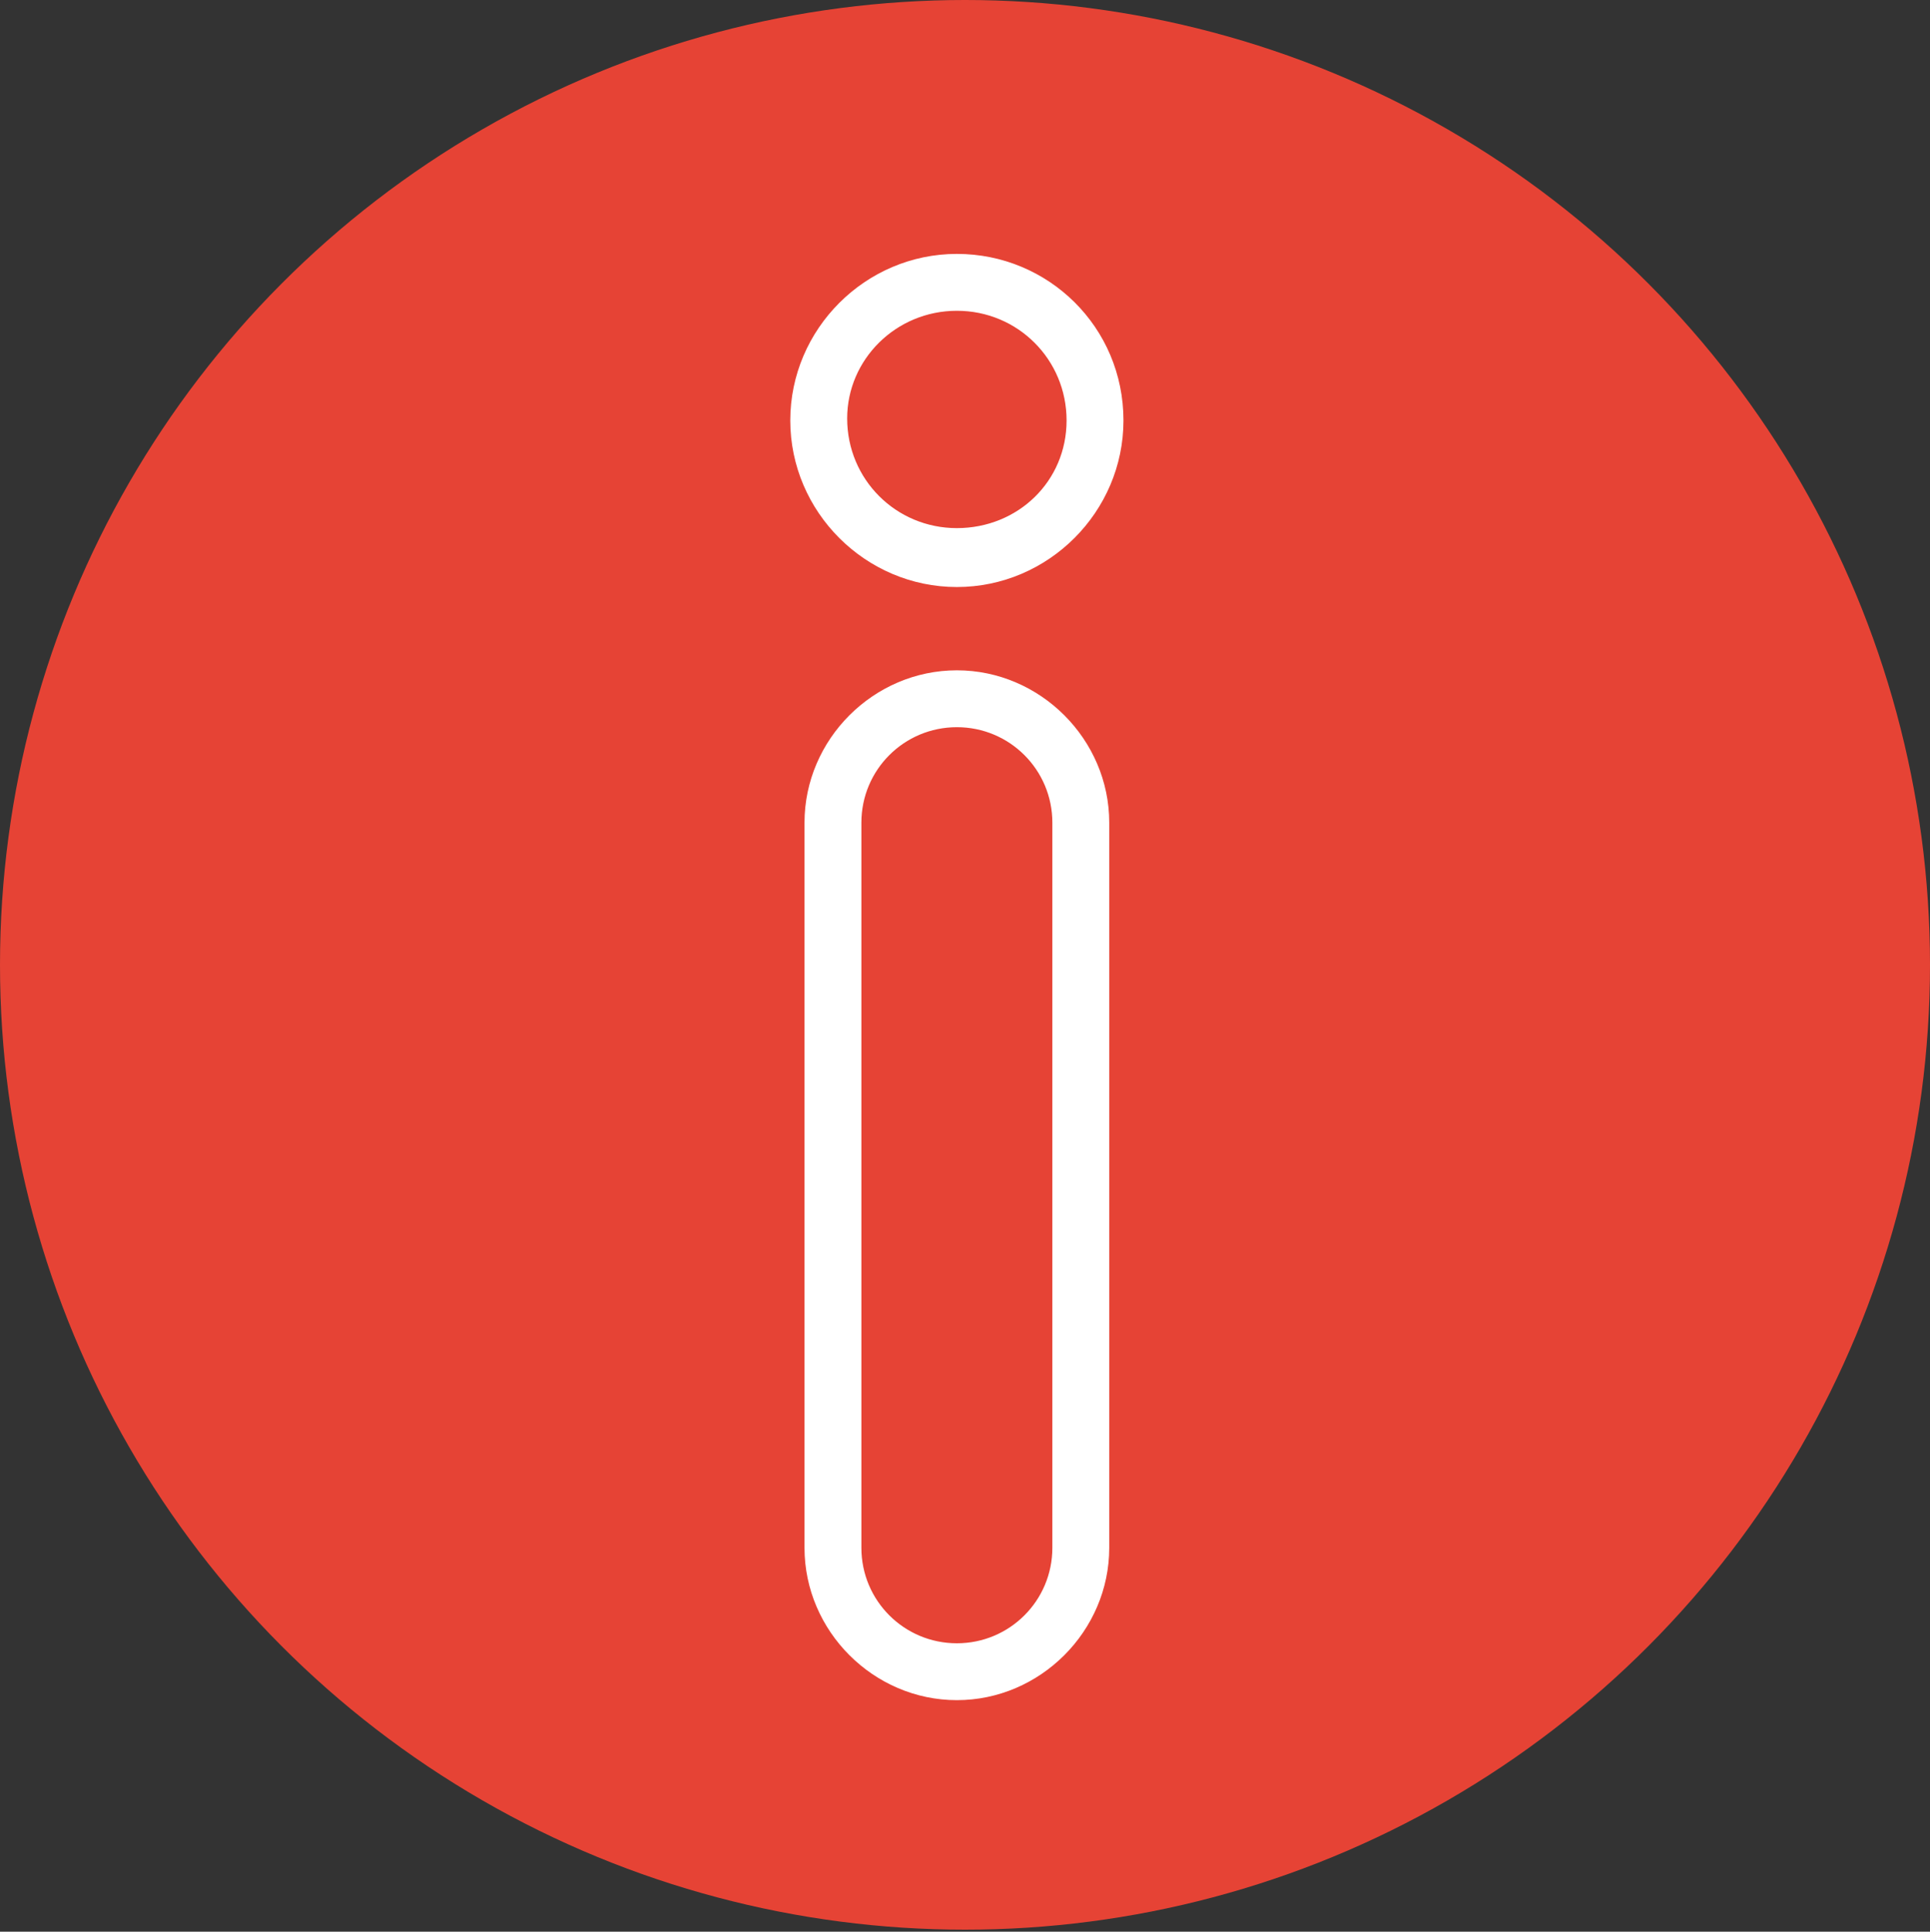 <?xml version="1.0" encoding="UTF-8"?>
<svg xmlns="http://www.w3.org/2000/svg" xmlns:xlink="http://www.w3.org/1999/xlink" version="1.1" id="Ebene_1" x="0px" y="0px" viewBox="0 0 95 95.1" style="enable-background:new 0 0 95 95.1;" xml:space="preserve">
<rect x="0" y="0" width="95" height="95.1" fill="#333333" stroke="none"/>
<style type="text/css">
	.st0{fill:#E64335;}
	.st1{fill:#FFFFFF;}
</style>
<circle id="Ellipse_3" class="st0" cx="47.5" cy="47.5" r="47.5"></circle>
<path id="Pfad_16" class="st1" d="M47.1,35.8c2.6,0,4.7,2.1,4.7,4.7v35.7c0,2.6-2.1,4.7-4.7,4.7c-2.6,0-4.7-2.1-4.7-4.7V40.5  C42.4,37.9,44.5,35.8,47.1,35.8 M47.1,33L47.1,33c-4.1,0-7.5,3.4-7.5,7.5v35.7c0,4.1,3.4,7.5,7.5,7.5s7.5-3.4,7.5-7.5V40.5  C54.6,36.4,51.2,33,47.1,33"></path>
<path id="Pfad_17" class="st1" d="M47.1,15.3c3,0,5.4,2.4,5.4,5.4S50.1,26,47.1,26c-3,0-5.4-2.4-5.4-5.4  C41.7,17.7,44.1,15.3,47.1,15.3 M47.1,12.5c-4.5,0-8.2,3.7-8.2,8.2s3.7,8.2,8.2,8.2s8.2-3.7,8.2-8.2C55.3,16.1,51.6,12.5,47.1,12.5  C47.1,12.5,47.1,12.5,47.1,12.5"></path>
</svg>

